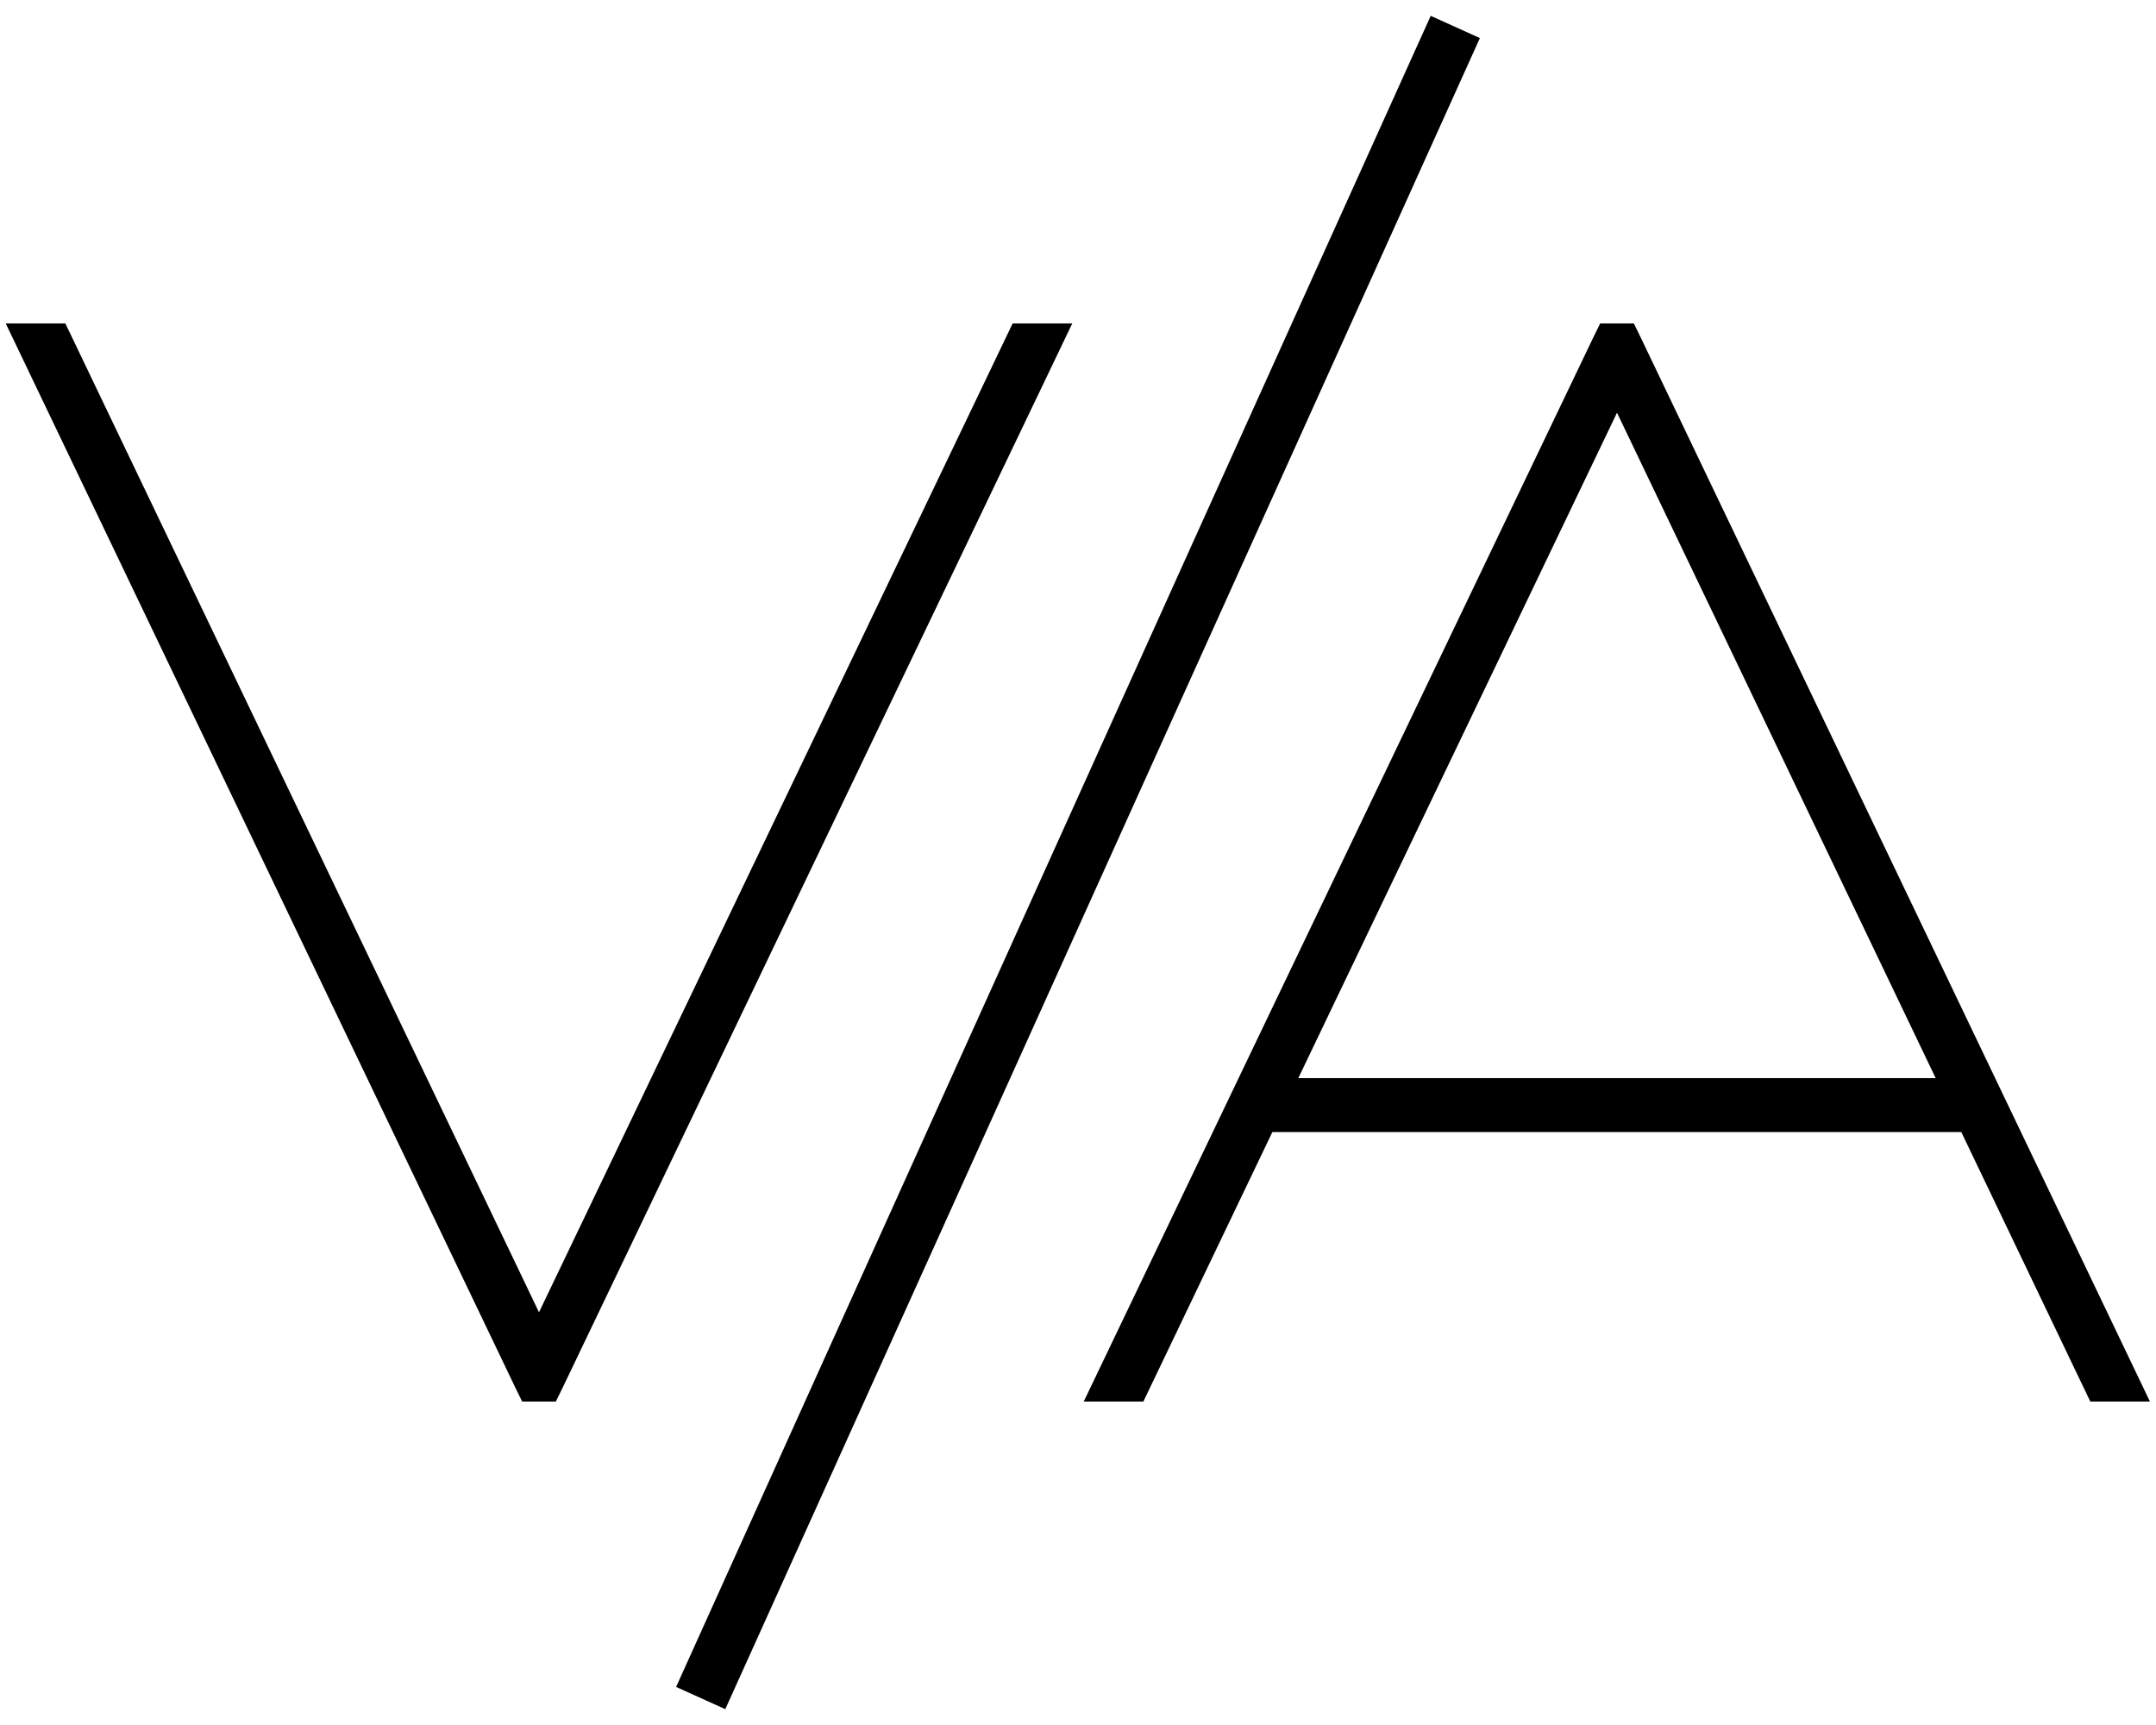 <svg xmlns="http://www.w3.org/2000/svg" viewBox="0 0 640 512"><!--! Font Awesome Pro 6.5.2 by @fontawesome - https://fontawesome.com License - https://fontawesome.com/license (Commercial License) Copyright 2024 Fonticons, Inc. --><path d="M424.7 4.7l-224 496 14.6 6.6 224-496L424.7 4.7zM1.7 96L152.8 411.5 155 416H165l2.2-4.5L318.3 96H300.6L160 389.5 19.4 96H1.7zM475 96l-2.2 4.5L321.7 416h17.7l38.3-80H582.2l38.3 80h17.7L487.2 100.5 485 96H475zm99.6 224H385.4L480 122.5 574.6 320z"/></svg>